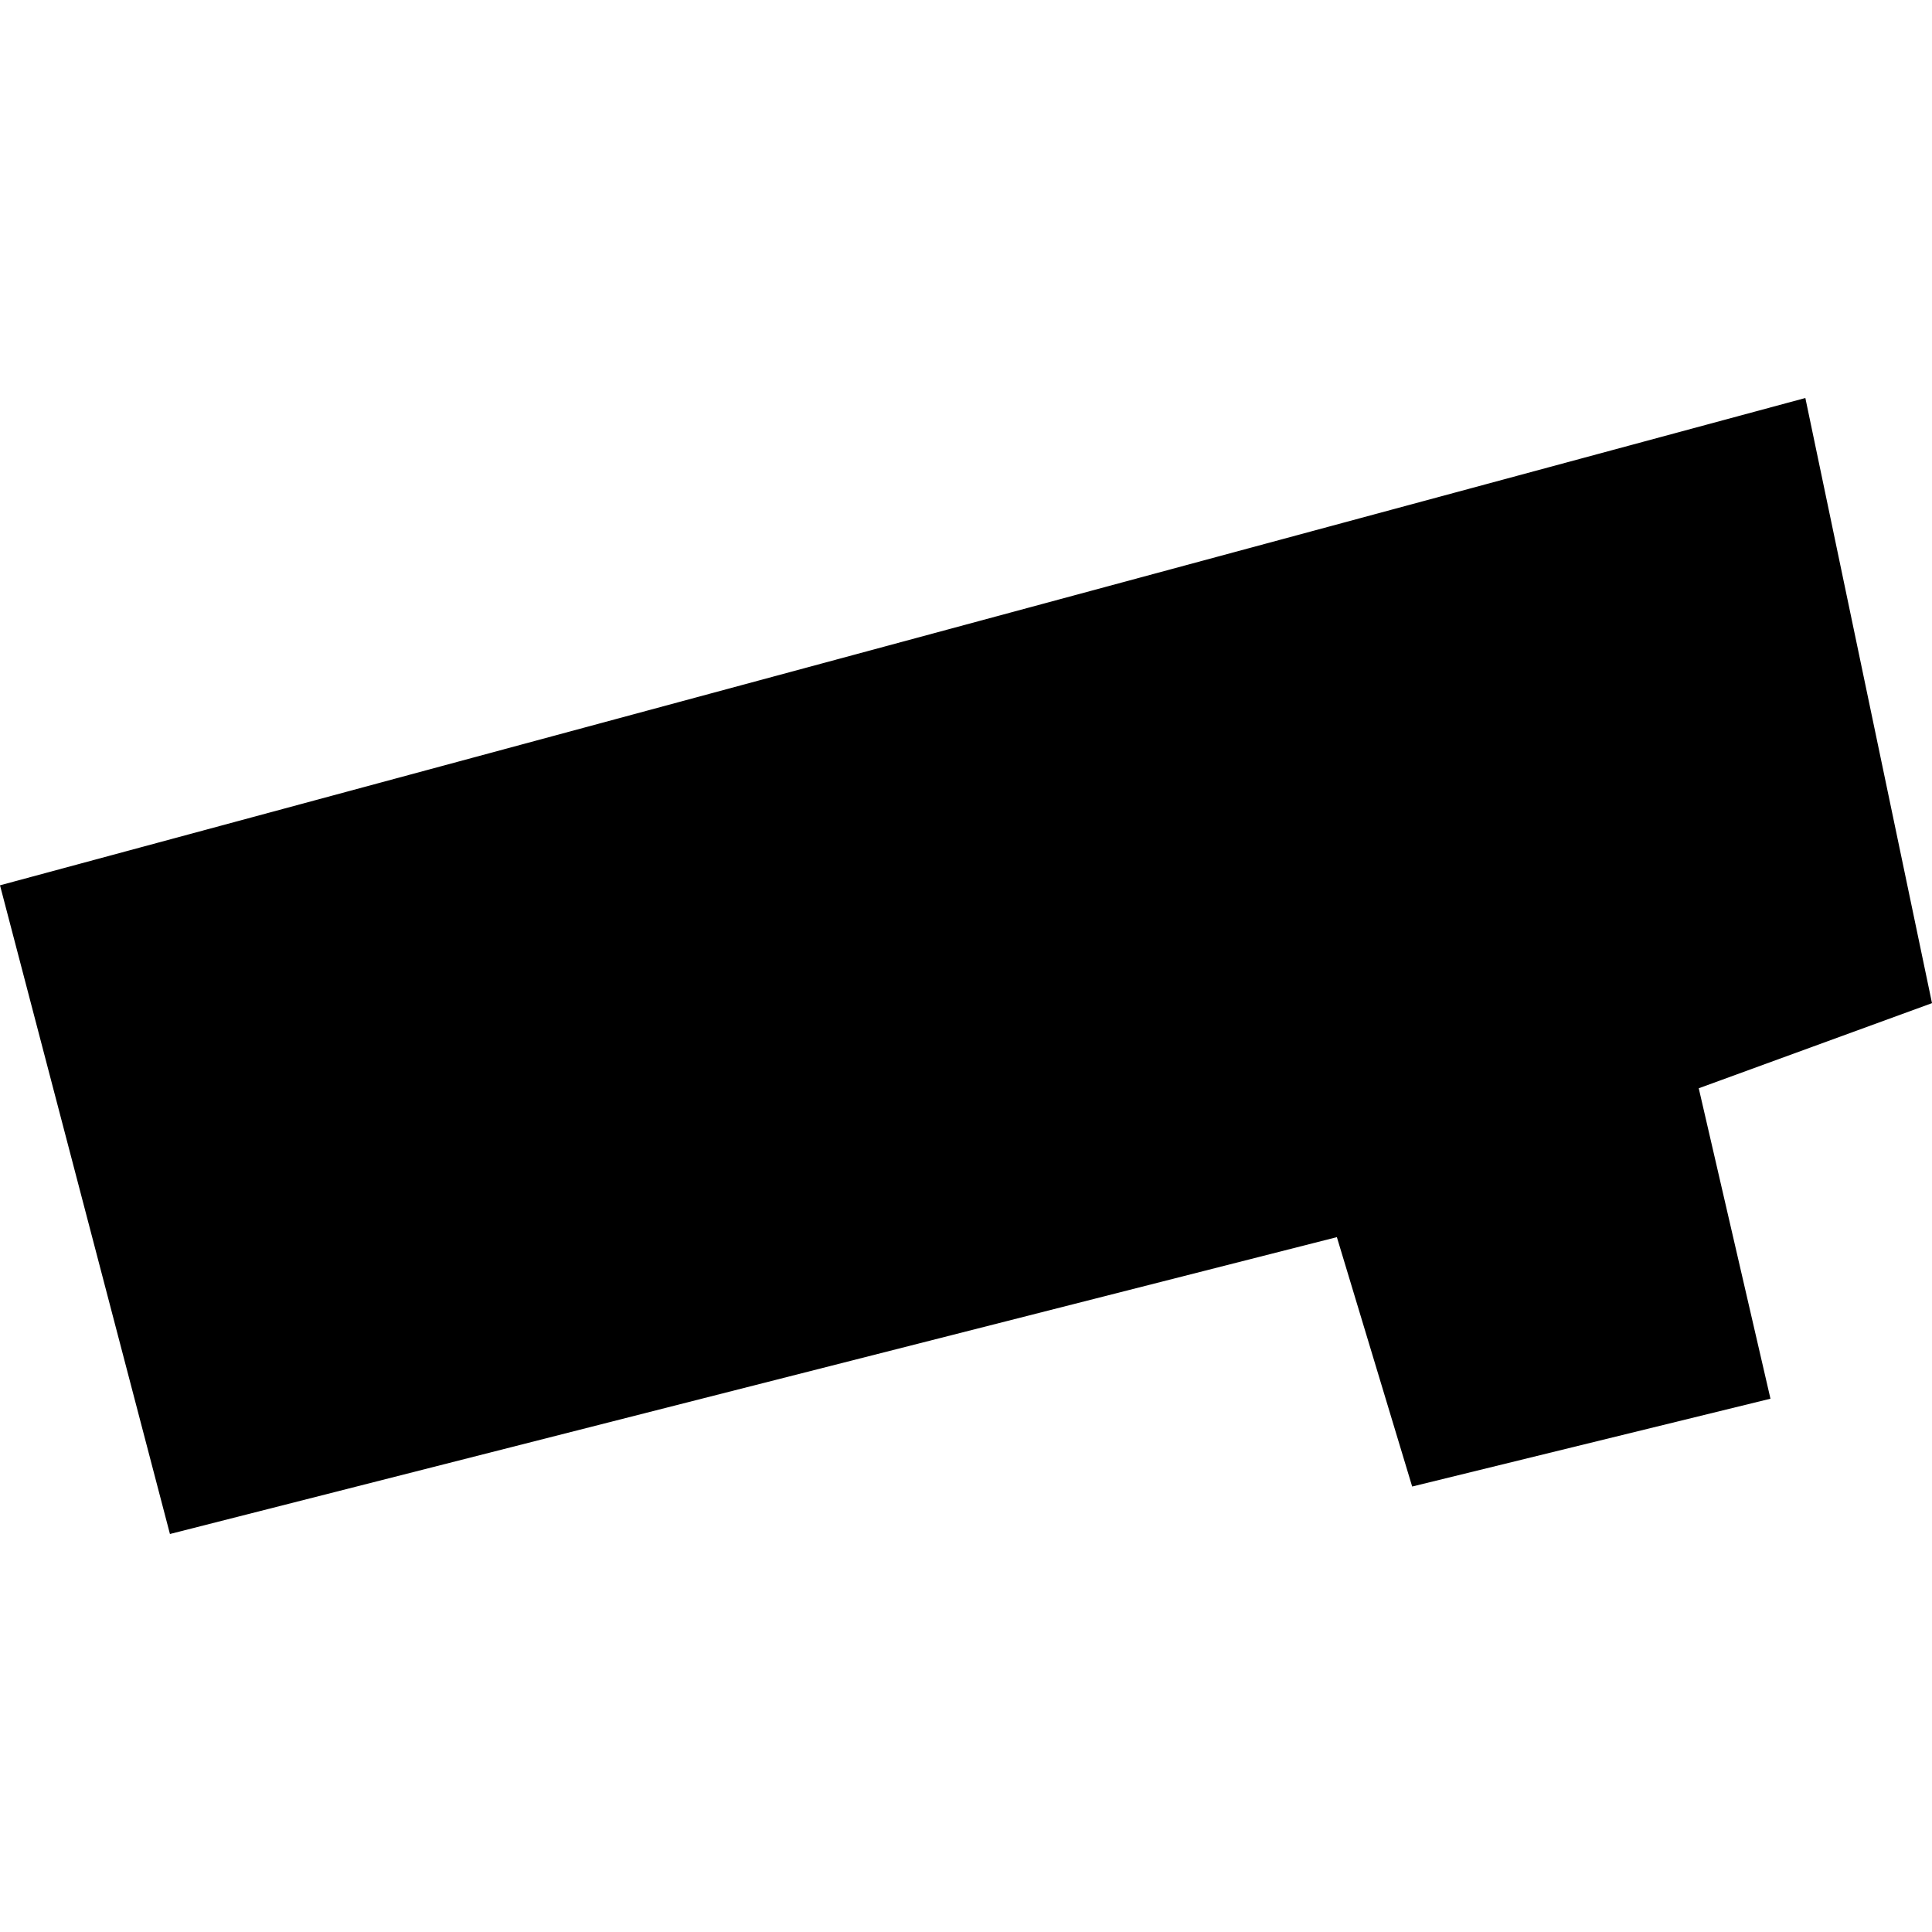 <?xml version="1.0" encoding="utf-8" standalone="no"?>
<!DOCTYPE svg PUBLIC "-//W3C//DTD SVG 1.1//EN"
  "http://www.w3.org/Graphics/SVG/1.1/DTD/svg11.dtd">
<!-- Created with matplotlib (https://matplotlib.org/) -->
<svg height="288pt" version="1.1" viewBox="0 0 288 288" width="288pt" xmlns="http://www.w3.org/2000/svg" xmlns:xlink="http://www.w3.org/1999/xlink">
 <defs>
  <style type="text/css">
*{stroke-linecap:butt;stroke-linejoin:round;}
  </style>
 </defs>
 <g id="figure_1">
  <g id="patch_1">
   <path d="M 0 288 
L 288 288 
L 288 0 
L 0 0 
z
" style="fill:none;opacity:0;"/>
  </g>
  <g id="axes_1">
   <g id="PatchCollection_1">
    <path clip-path="url(#pc86f23c8ee)" d="M 0 131.972 
L 269.121 59.33 
L 288 149.537 
L 253.229 162.227 
L 263.921 208.503 
L 210.51 221.595 
L 199.285 184.418 
L 25.333 228.67 
L 0 131.972 
"/>
   </g>
  </g>
 </g>
 <defs>
  <clipPath id="pc86f23c8ee">
   <rect height="169.34" width="288" x="0" y="59.33"/>
  </clipPath>
 </defs>
</svg>
